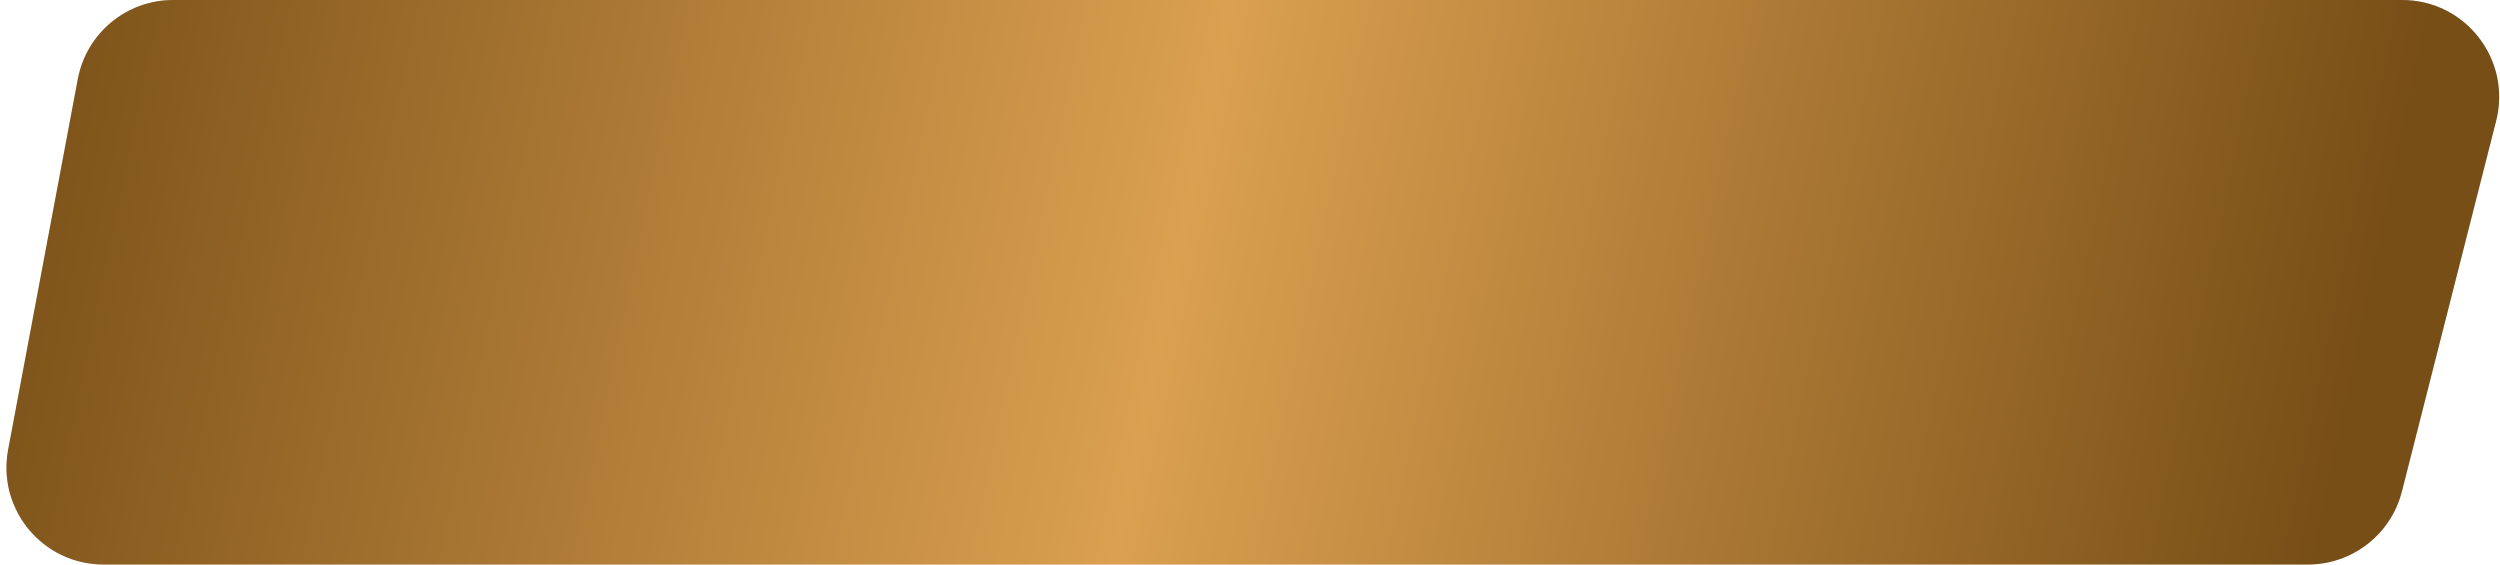 <?xml version="1.0" encoding="UTF-8"?> <svg xmlns="http://www.w3.org/2000/svg" width="186" height="42" viewBox="0 0 186 42" fill="none"><path d="M5.789 5.881C6.43 2.471 9.408 0 12.879 0H178.722C183.427 0 186.873 4.432 185.713 8.992L178.702 36.564C177.889 39.762 175.01 42 171.71 42H7.696C3.178 42 -0.228 37.894 0.606 33.453L5.789 5.881Z" fill="#D9D9D9"></path><path d="M5.789 5.881C6.43 2.471 9.408 0 12.879 0H178.722C183.427 0 186.873 4.432 185.713 8.992L178.702 36.564C177.889 39.762 175.01 42 171.71 42H7.696C3.178 42 -0.228 37.894 0.606 33.453L5.789 5.881Z" fill="url(#paint0_linear_2017_112)"></path><defs><linearGradient id="paint0_linear_2017_112" x1="1.584" y1="-12.373" x2="180.856" y2="25.065" gradientUnits="userSpaceOnUse"><stop stop-color="#774E16"></stop><stop offset="0.495" stop-color="#DBA050"></stop><stop offset="0.974" stop-color="#774E16"></stop></linearGradient></defs></svg> 